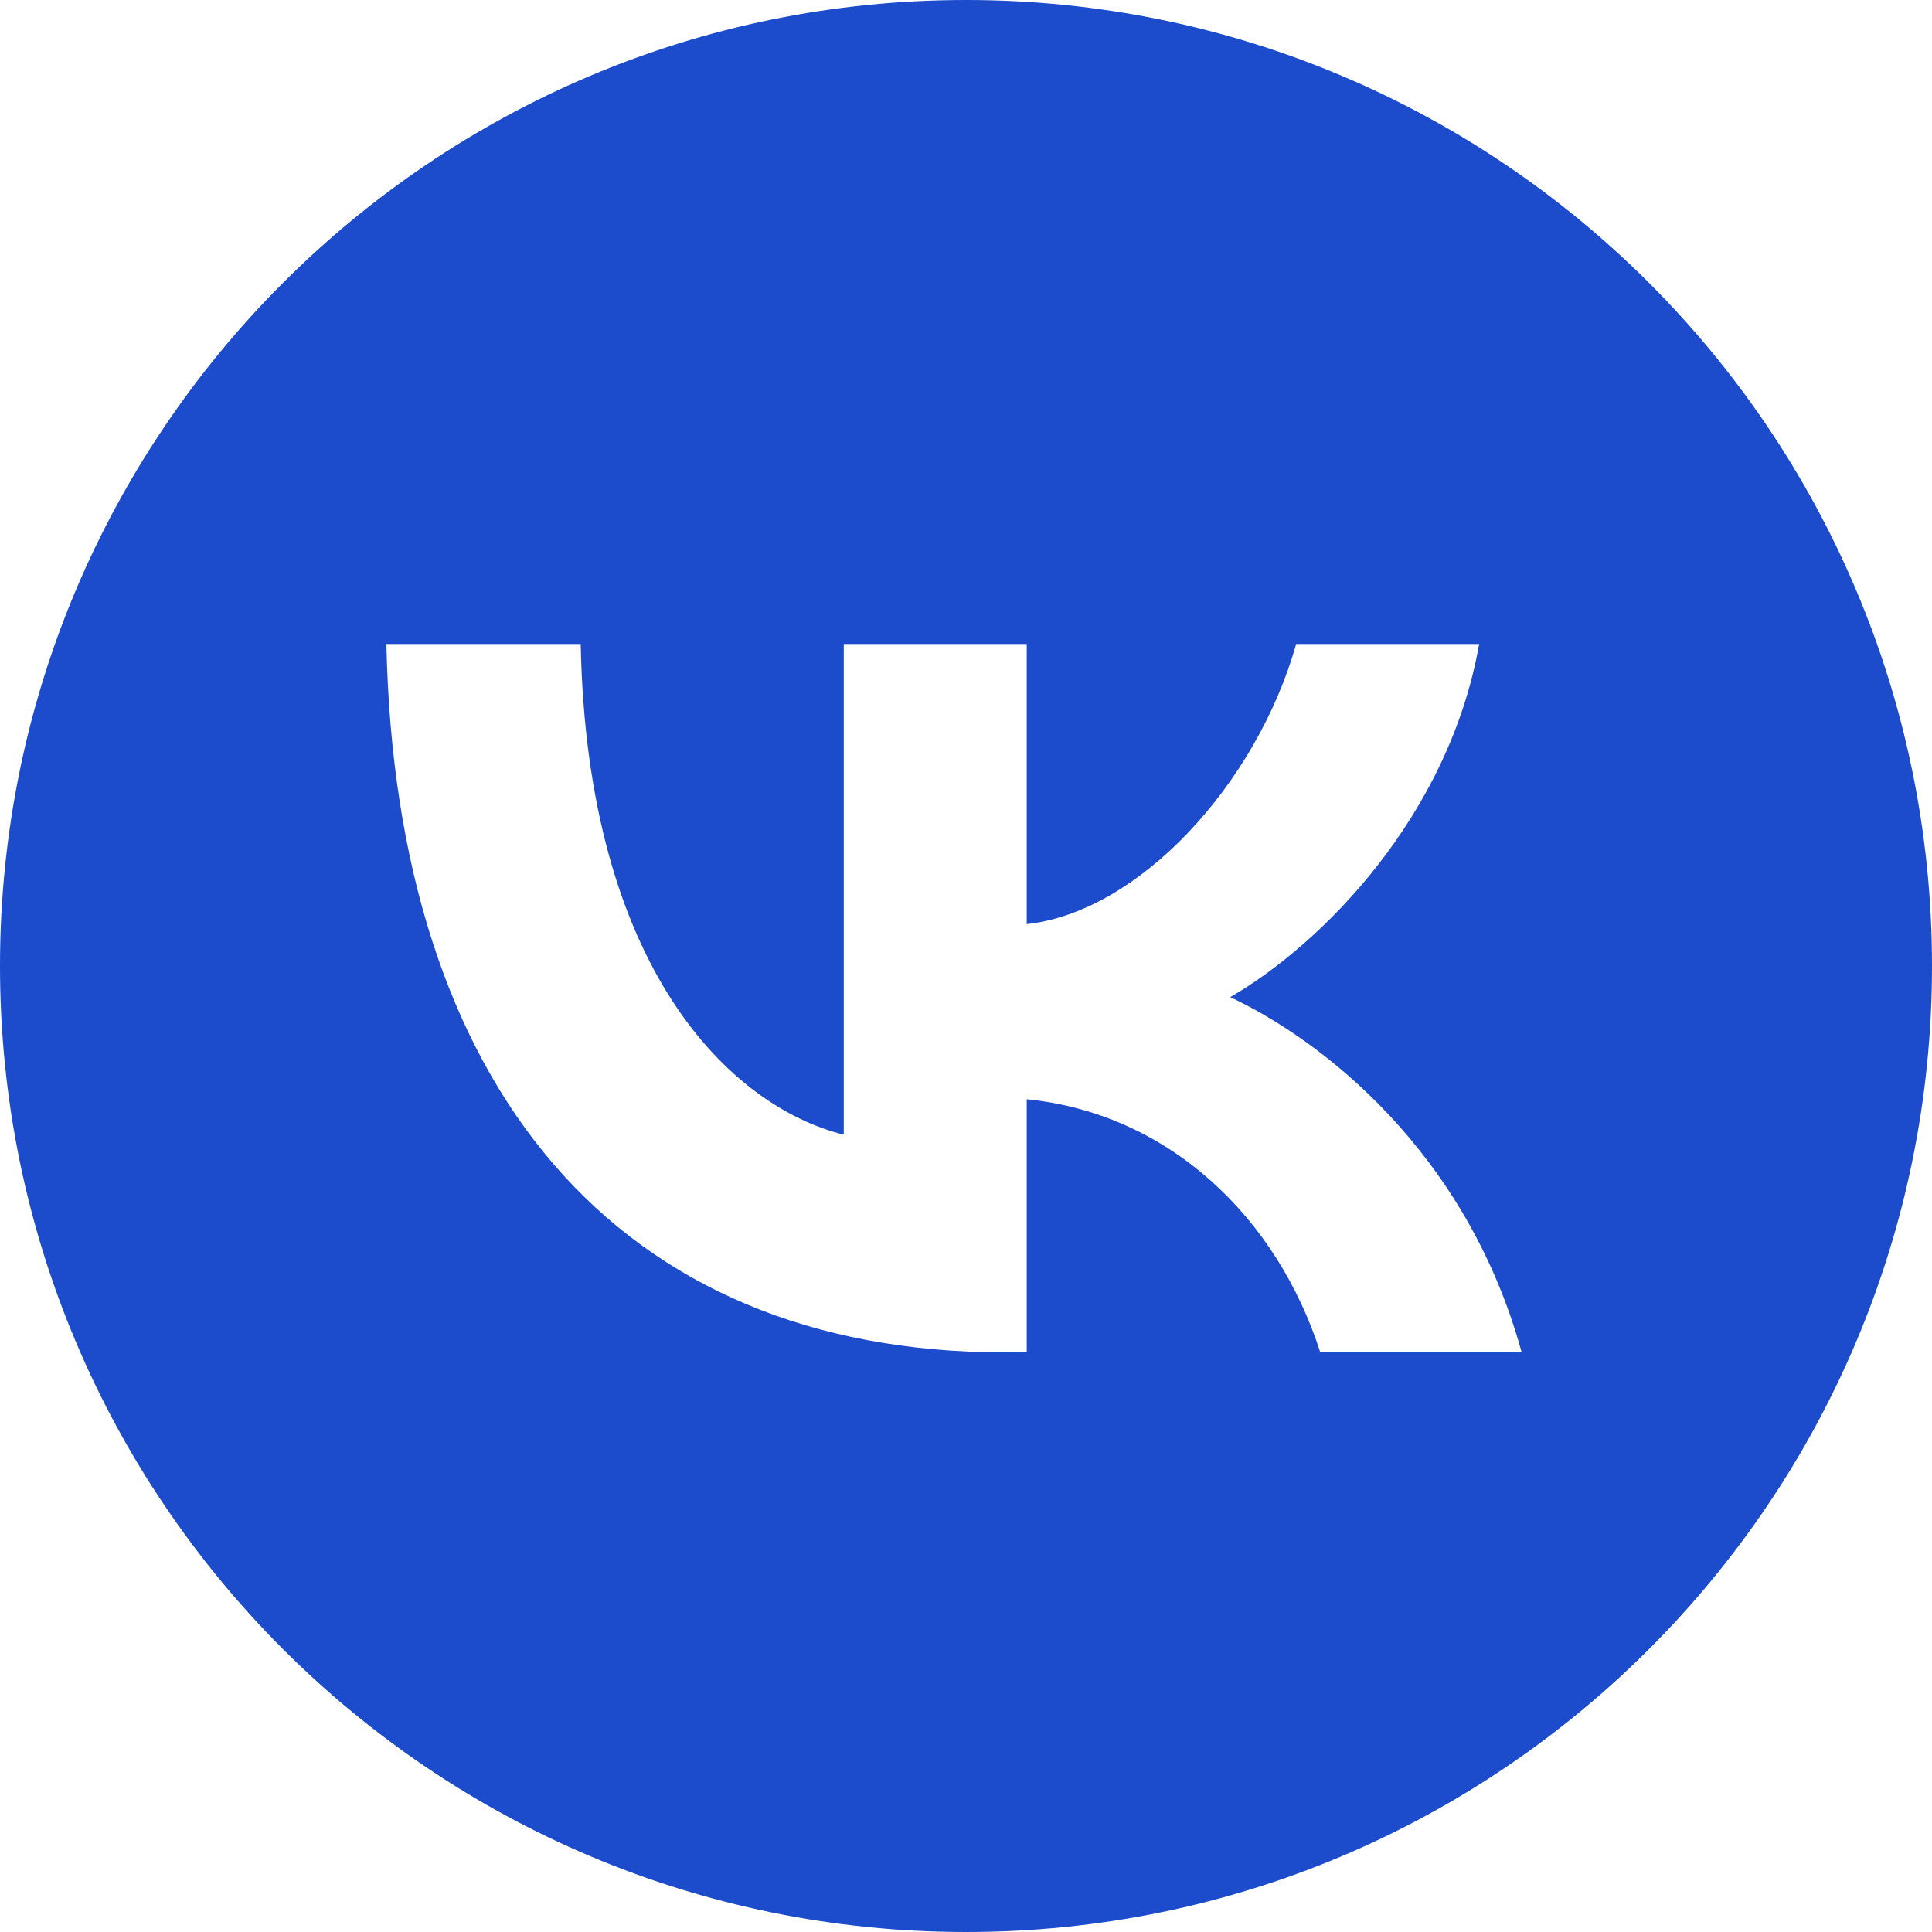 <?xml version="1.0" encoding="UTF-8"?> <svg xmlns="http://www.w3.org/2000/svg" width="60" height="60" viewBox="0 0 60 60" fill="none"><g clip-path="url(#clip0_2815_2)"><path fill-rule="evenodd" clip-rule="evenodd" d="M30 60C46.569 60 60 46.569 60 30C60 13.431 46.569 0 30 0C13.431 0 0 13.431 0 30C0 46.569 13.431 60 30 60ZM12 20C12.286 33.742 19.157 42 31.203 42H31.886V34.138C36.312 34.579 39.66 37.816 41.003 42H47.257C45.539 35.746 41.025 32.288 38.206 30.967C41.025 29.337 44.989 25.373 45.936 20H40.254C39.021 24.36 35.365 28.324 31.886 28.699V20H26.204V35.239C22.681 34.358 18.232 30.086 18.034 20H12Z" fill="#1C4CCC"></path></g><defs><clipPath id="clip0_2815_2"><rect width="60" height="60" fill="white"></rect></clipPath></defs></svg> 